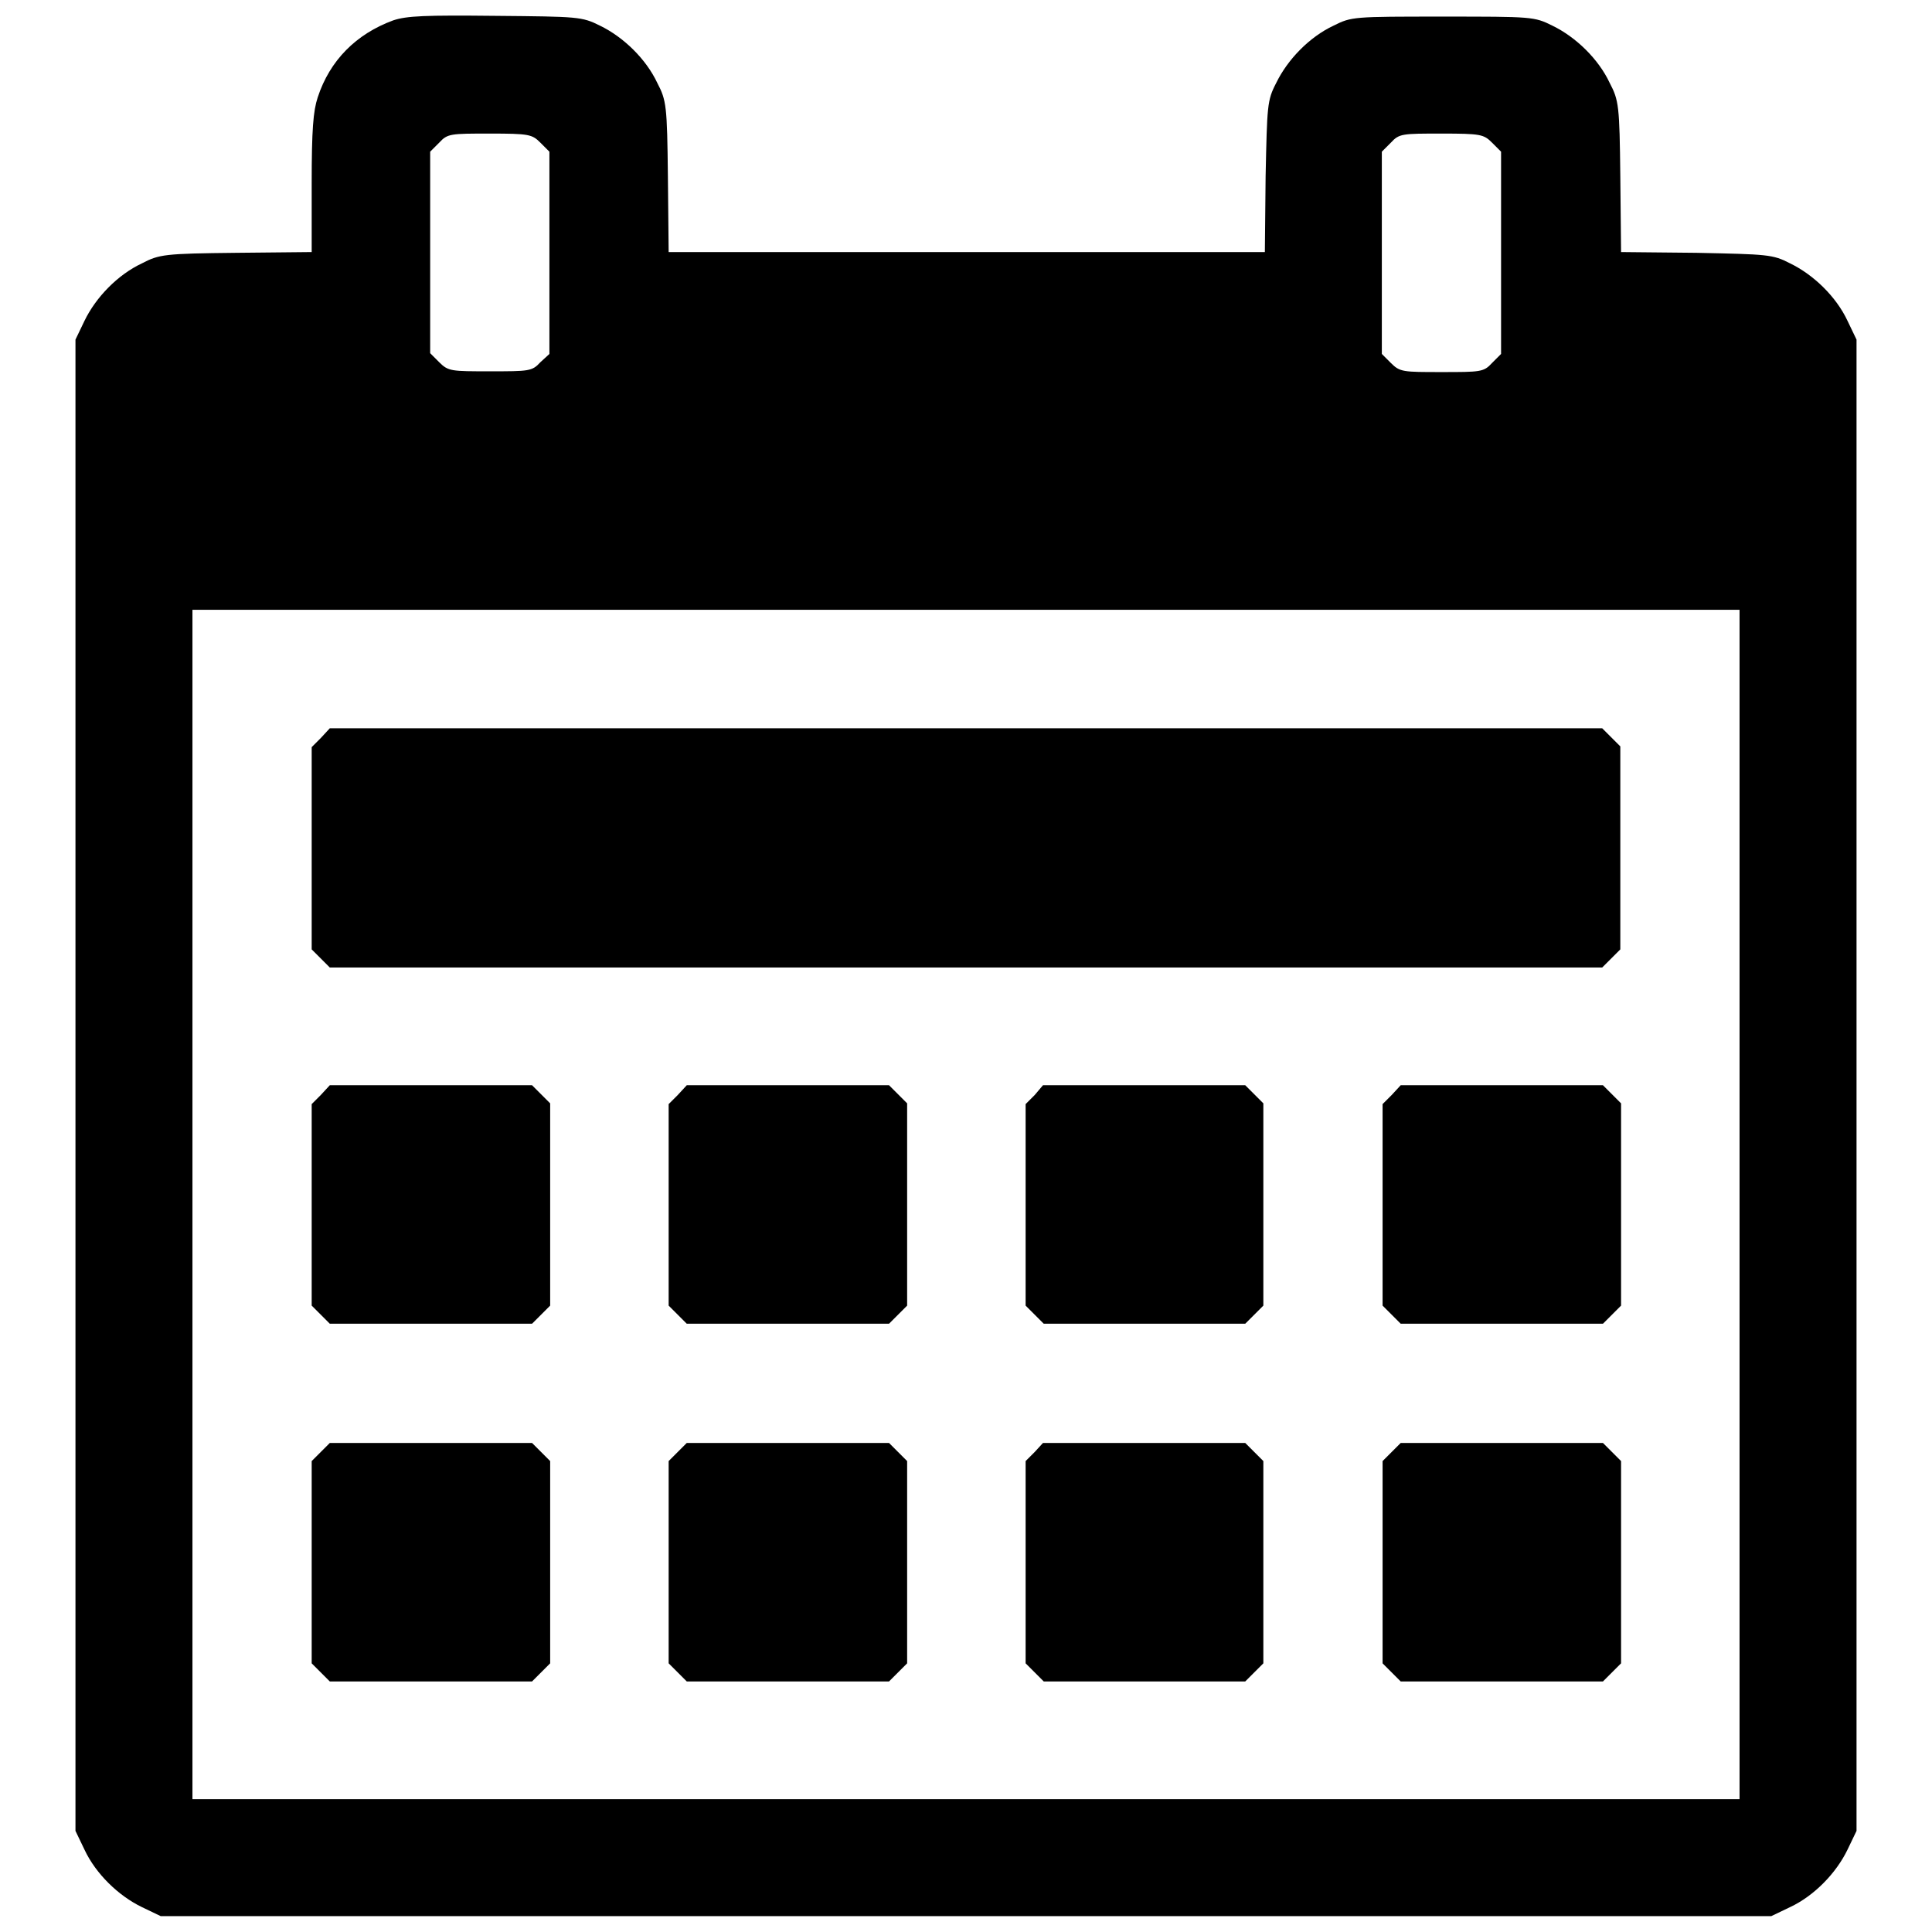 <?xml version="1.0" encoding="utf-8"?>
<!-- Svg Vector Icons : http://www.onlinewebfonts.com/icon -->
<!DOCTYPE svg PUBLIC "-//W3C//DTD SVG 1.1//EN" "http://www.w3.org/Graphics/SVG/1.1/DTD/svg11.dtd">
<svg version="1.1" xmlns="http://www.w3.org/2000/svg" xmlns:xlink="http://www.w3.org/1999/xlink" x="0px" y="0px" viewBox="0 0 256 256" enable-background="new 0 0 256 256" xml:space="preserve">
<g><g><g><path fill="#000000" d="M52.1,2.7c-4.9,1.8-8.4,5.3-10,10.2c-0.6,1.8-0.8,4.3-0.8,11.4v9.1l-10,0.1c-9.5,0.1-10.2,0.2-12.5,1.4c-3.2,1.5-6.1,4.5-7.6,7.6L10,45v98.8v98.8l1.2,2.5c1.5,3.2,4.5,6.1,7.6,7.6l2.5,1.2H128h106.7l2.5-1.2c3.2-1.5,6.1-4.5,7.6-7.6l1.2-2.5v-98.8V45l-1.2-2.5c-1.5-3.2-4.5-6.1-7.6-7.6c-2.3-1.2-3-1.2-12.4-1.4l-10-0.1l-0.1-10c-0.1-9.4-0.2-10.1-1.4-12.4c-1.5-3.2-4.5-6.1-7.6-7.6c-2.4-1.2-2.7-1.2-14.5-1.2c-11.9,0-12.1,0-14.5,1.2c-3.2,1.5-6.1,4.5-7.6,7.6c-1.2,2.3-1.2,3-1.4,12.4l-0.1,10H128H88.6l-0.1-10c-0.1-9.4-0.2-10.1-1.4-12.4c-1.5-3.2-4.5-6.1-7.6-7.6c-2.4-1.2-2.9-1.2-13.8-1.3C56.3,2,53.9,2.1,52.1,2.7z M71.6,18.9l1.2,1.2v13.4v13.4L71.6,48c-1.1,1.2-1.5,1.2-6.7,1.2c-5.1,0-5.5,0-6.7-1.2l-1.2-1.2V33.5V20.1l1.2-1.2c1.1-1.2,1.5-1.2,6.7-1.2C70.1,17.7,70.5,17.8,71.6,18.9z M197.7,18.9l1.2,1.2v13.4v13.4l-1.2,1.2c-1.1,1.2-1.5,1.2-6.7,1.2c-5.1,0-5.5,0-6.7-1.2l-1.2-1.2V33.5V20.1l1.2-1.2c1.1-1.2,1.5-1.2,6.7-1.2C196.2,17.7,196.6,17.8,197.7,18.9z M230.5,159.6v78.8H128H25.5v-78.8V80.8H128h102.5V159.6z"/><path fill="#000000" d="M42.5,97.8l-1.2,1.2v13.4v13.4l1.2,1.2l1.2,1.2H128h84.3l1.2-1.2l1.2-1.2v-13.4V98.9l-1.2-1.2l-1.2-1.2H128H43.7L42.5,97.8z"/><path fill="#000000" d="M42.5,145.1l-1.2,1.2v13.4V173l1.2,1.2l1.2,1.2h13.4h13.4l1.2-1.2l1.2-1.2v-13.4v-13.4l-1.2-1.2l-1.2-1.2H57.1H43.7L42.5,145.1z"/><path fill="#000000" d="M89.8,145.1l-1.2,1.2v13.4V173l1.2,1.2l1.2,1.2h13.4h13.4l1.2-1.2l1.2-1.2v-13.4v-13.4l-1.2-1.2l-1.2-1.2h-13.4H91L89.8,145.1z"/><path fill="#000000" d="M137.1,145.1l-1.2,1.2v13.4V173l1.2,1.2l1.2,1.2h13.4H165l1.2-1.2l1.2-1.2v-13.4v-13.4l-1.2-1.2l-1.2-1.2h-13.4h-13.4L137.1,145.1z"/><path fill="#000000" d="M184.4,145.1l-1.2,1.2v13.4V173l1.2,1.2l1.2,1.2h13.4h13.4l1.2-1.2l1.2-1.2v-13.4v-13.4l-1.2-1.2l-1.2-1.2h-13.4h-13.4L184.4,145.1z"/><path fill="#000000" d="M42.5,192.4l-1.2,1.2v13.4v13.4l1.2,1.2l1.2,1.2h13.4h13.4l1.2-1.2l1.2-1.2v-13.4v-13.4l-1.2-1.2l-1.2-1.2H57.1H43.7L42.5,192.4z"/><path fill="#000000" d="M89.8,192.4l-1.2,1.2v13.4v13.4l1.2,1.2l1.2,1.2h13.4h13.4l1.2-1.2l1.2-1.2v-13.4v-13.4l-1.2-1.2l-1.2-1.2h-13.4H91L89.8,192.4z"/><path fill="#000000" d="M137.1,192.4l-1.2,1.2v13.4v13.4l1.2,1.2l1.2,1.2h13.4H165l1.2-1.2l1.2-1.2v-13.4v-13.4l-1.2-1.2l-1.2-1.2h-13.4h-13.4L137.1,192.4z"/><path fill="#000000" d="M184.4,192.4l-1.2,1.2v13.4v13.4l1.2,1.2l1.2,1.2h13.4h13.4l1.2-1.2l1.2-1.2v-13.4v-13.4l-1.2-1.2l-1.2-1.2h-13.4h-13.4L184.4,192.4z"/></g></g></g>
</svg>